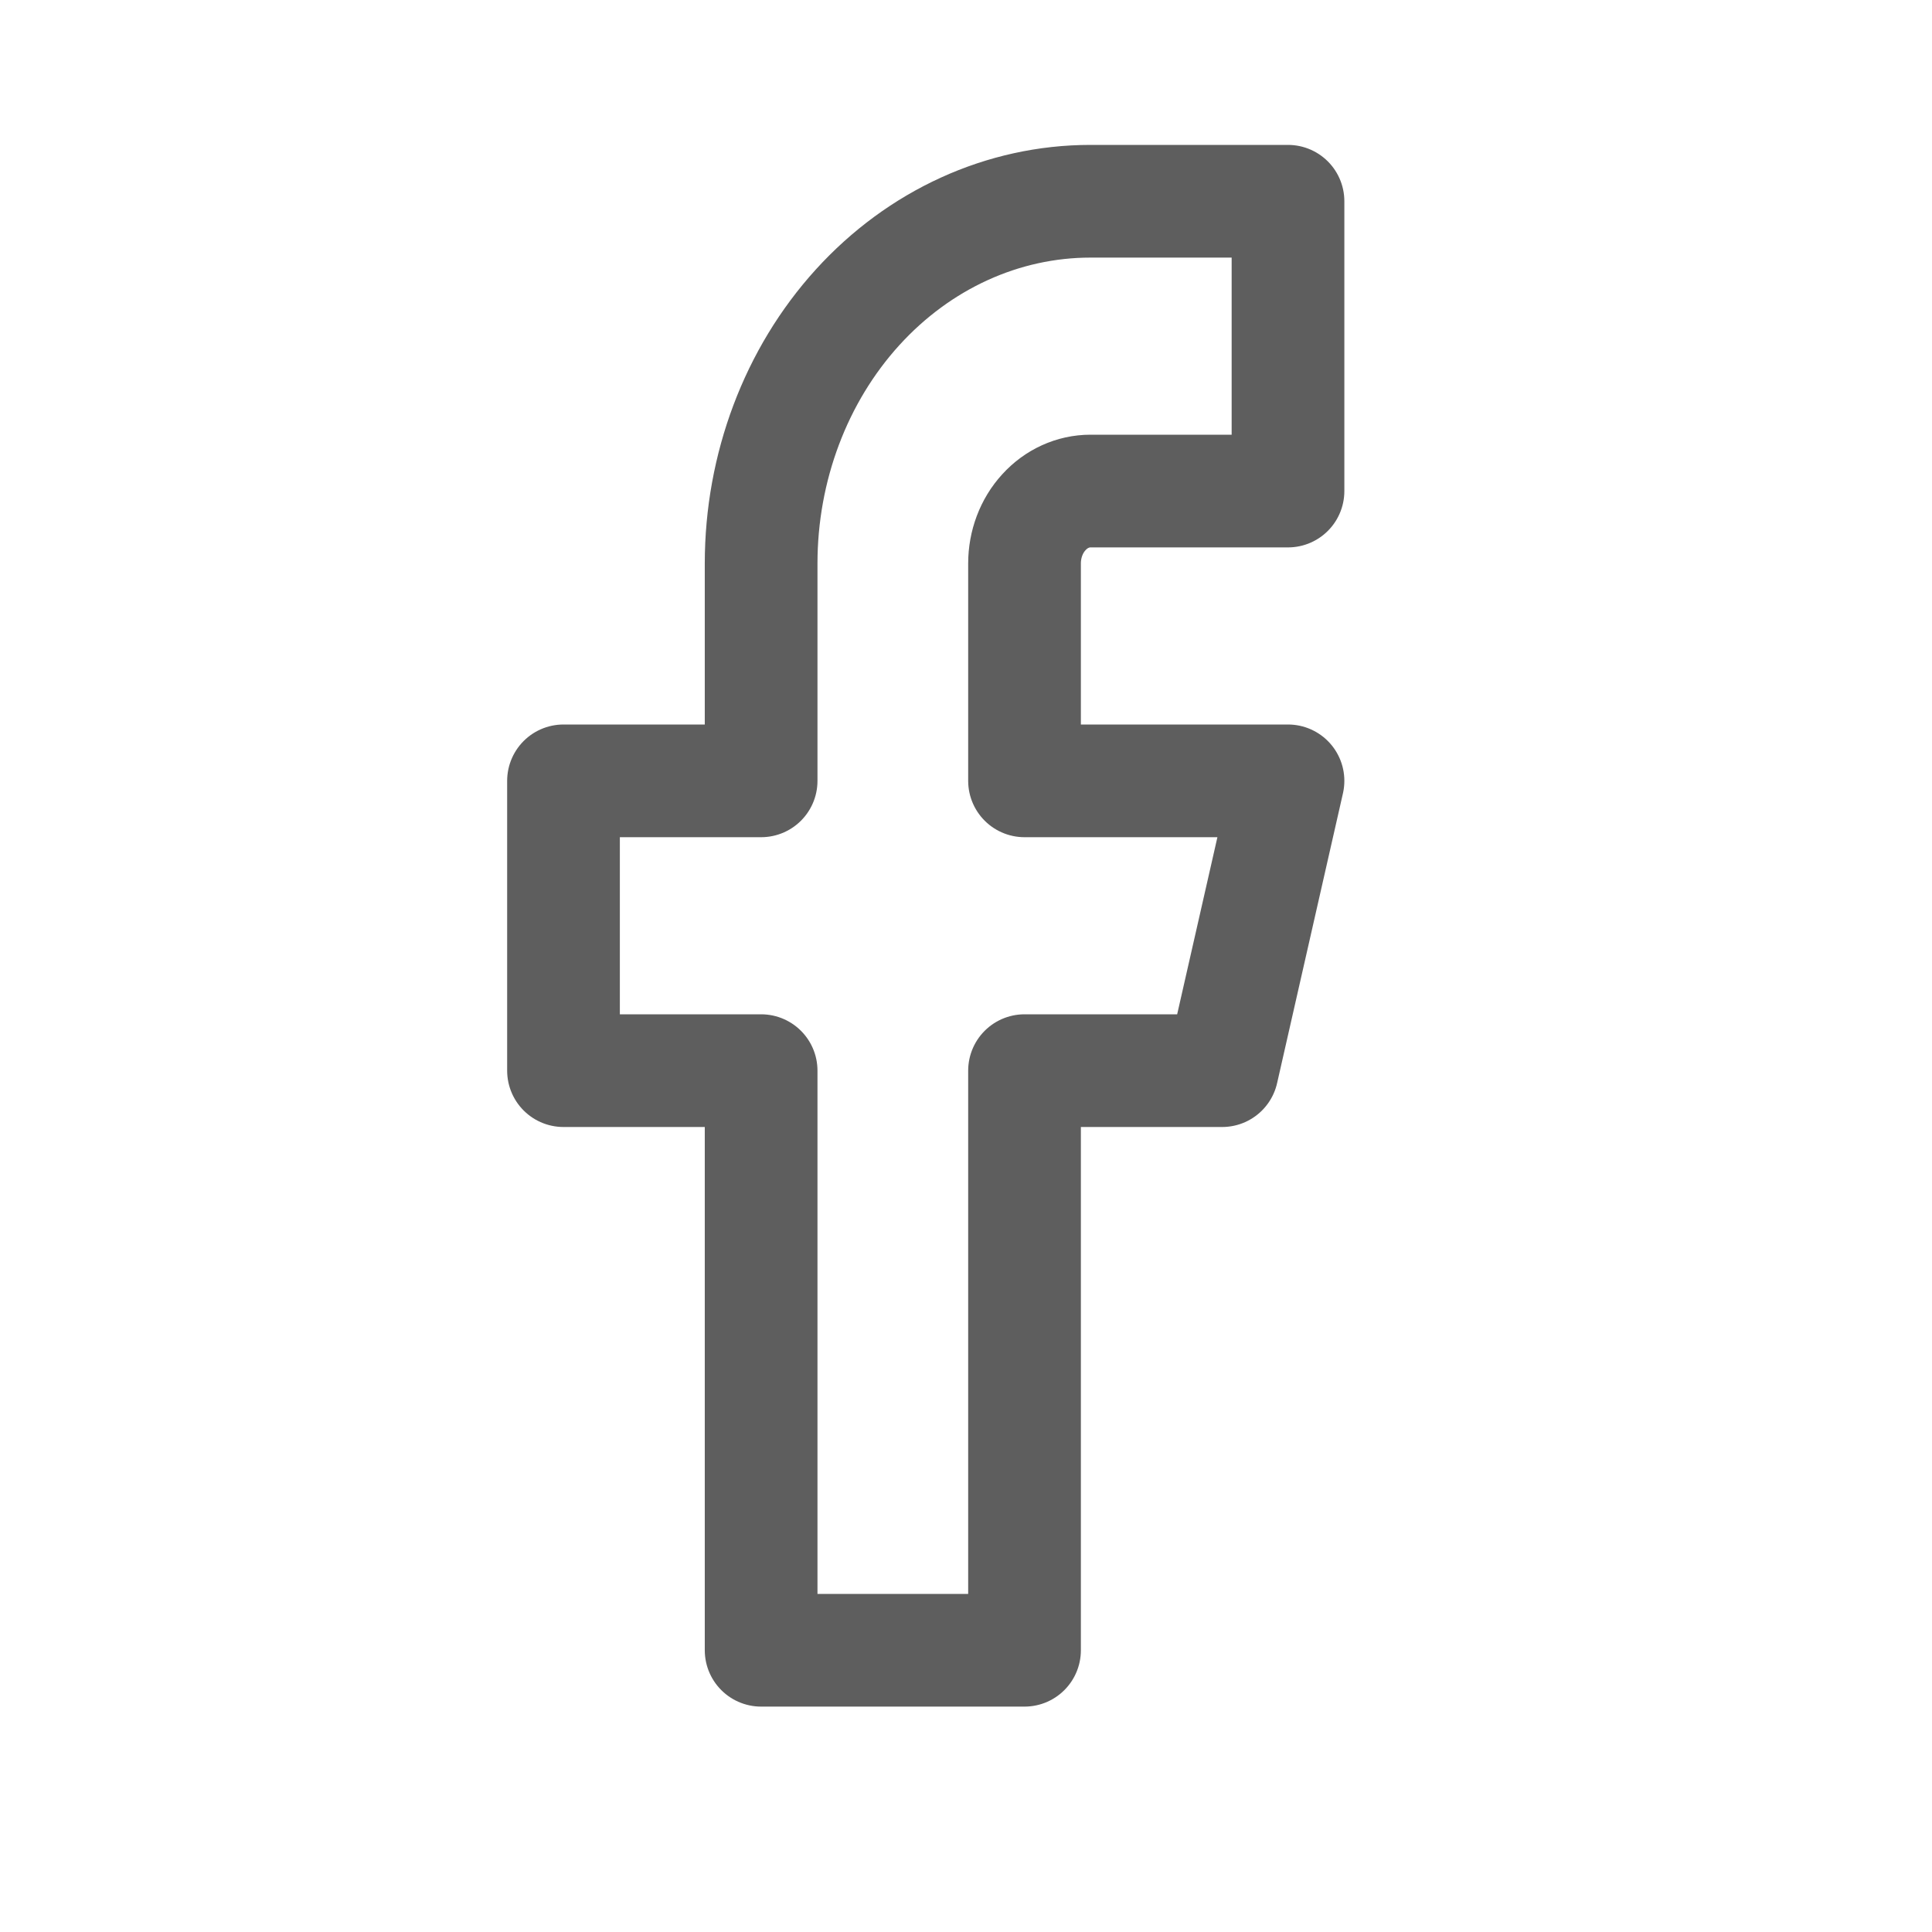<svg width="24" height="24" viewBox="0 0 24 24" fill="none" xmlns="http://www.w3.org/2000/svg">
<path d="M16 2.5H13.546C12.46 2.5 11.42 2.974 10.653 3.818C9.886 4.662 9.455 5.807 9.455 7V9.7H7V13.3H9.455V20.5H12.727V13.3H15.182L16 9.7H12.727V7C12.727 6.761 12.813 6.532 12.967 6.364C13.12 6.195 13.329 6.1 13.546 6.1H16V2.5Z" stroke="#5E5E5E" stroke-width="1.4" stroke-linecap="round" stroke-linejoin="round"/>
</svg>
